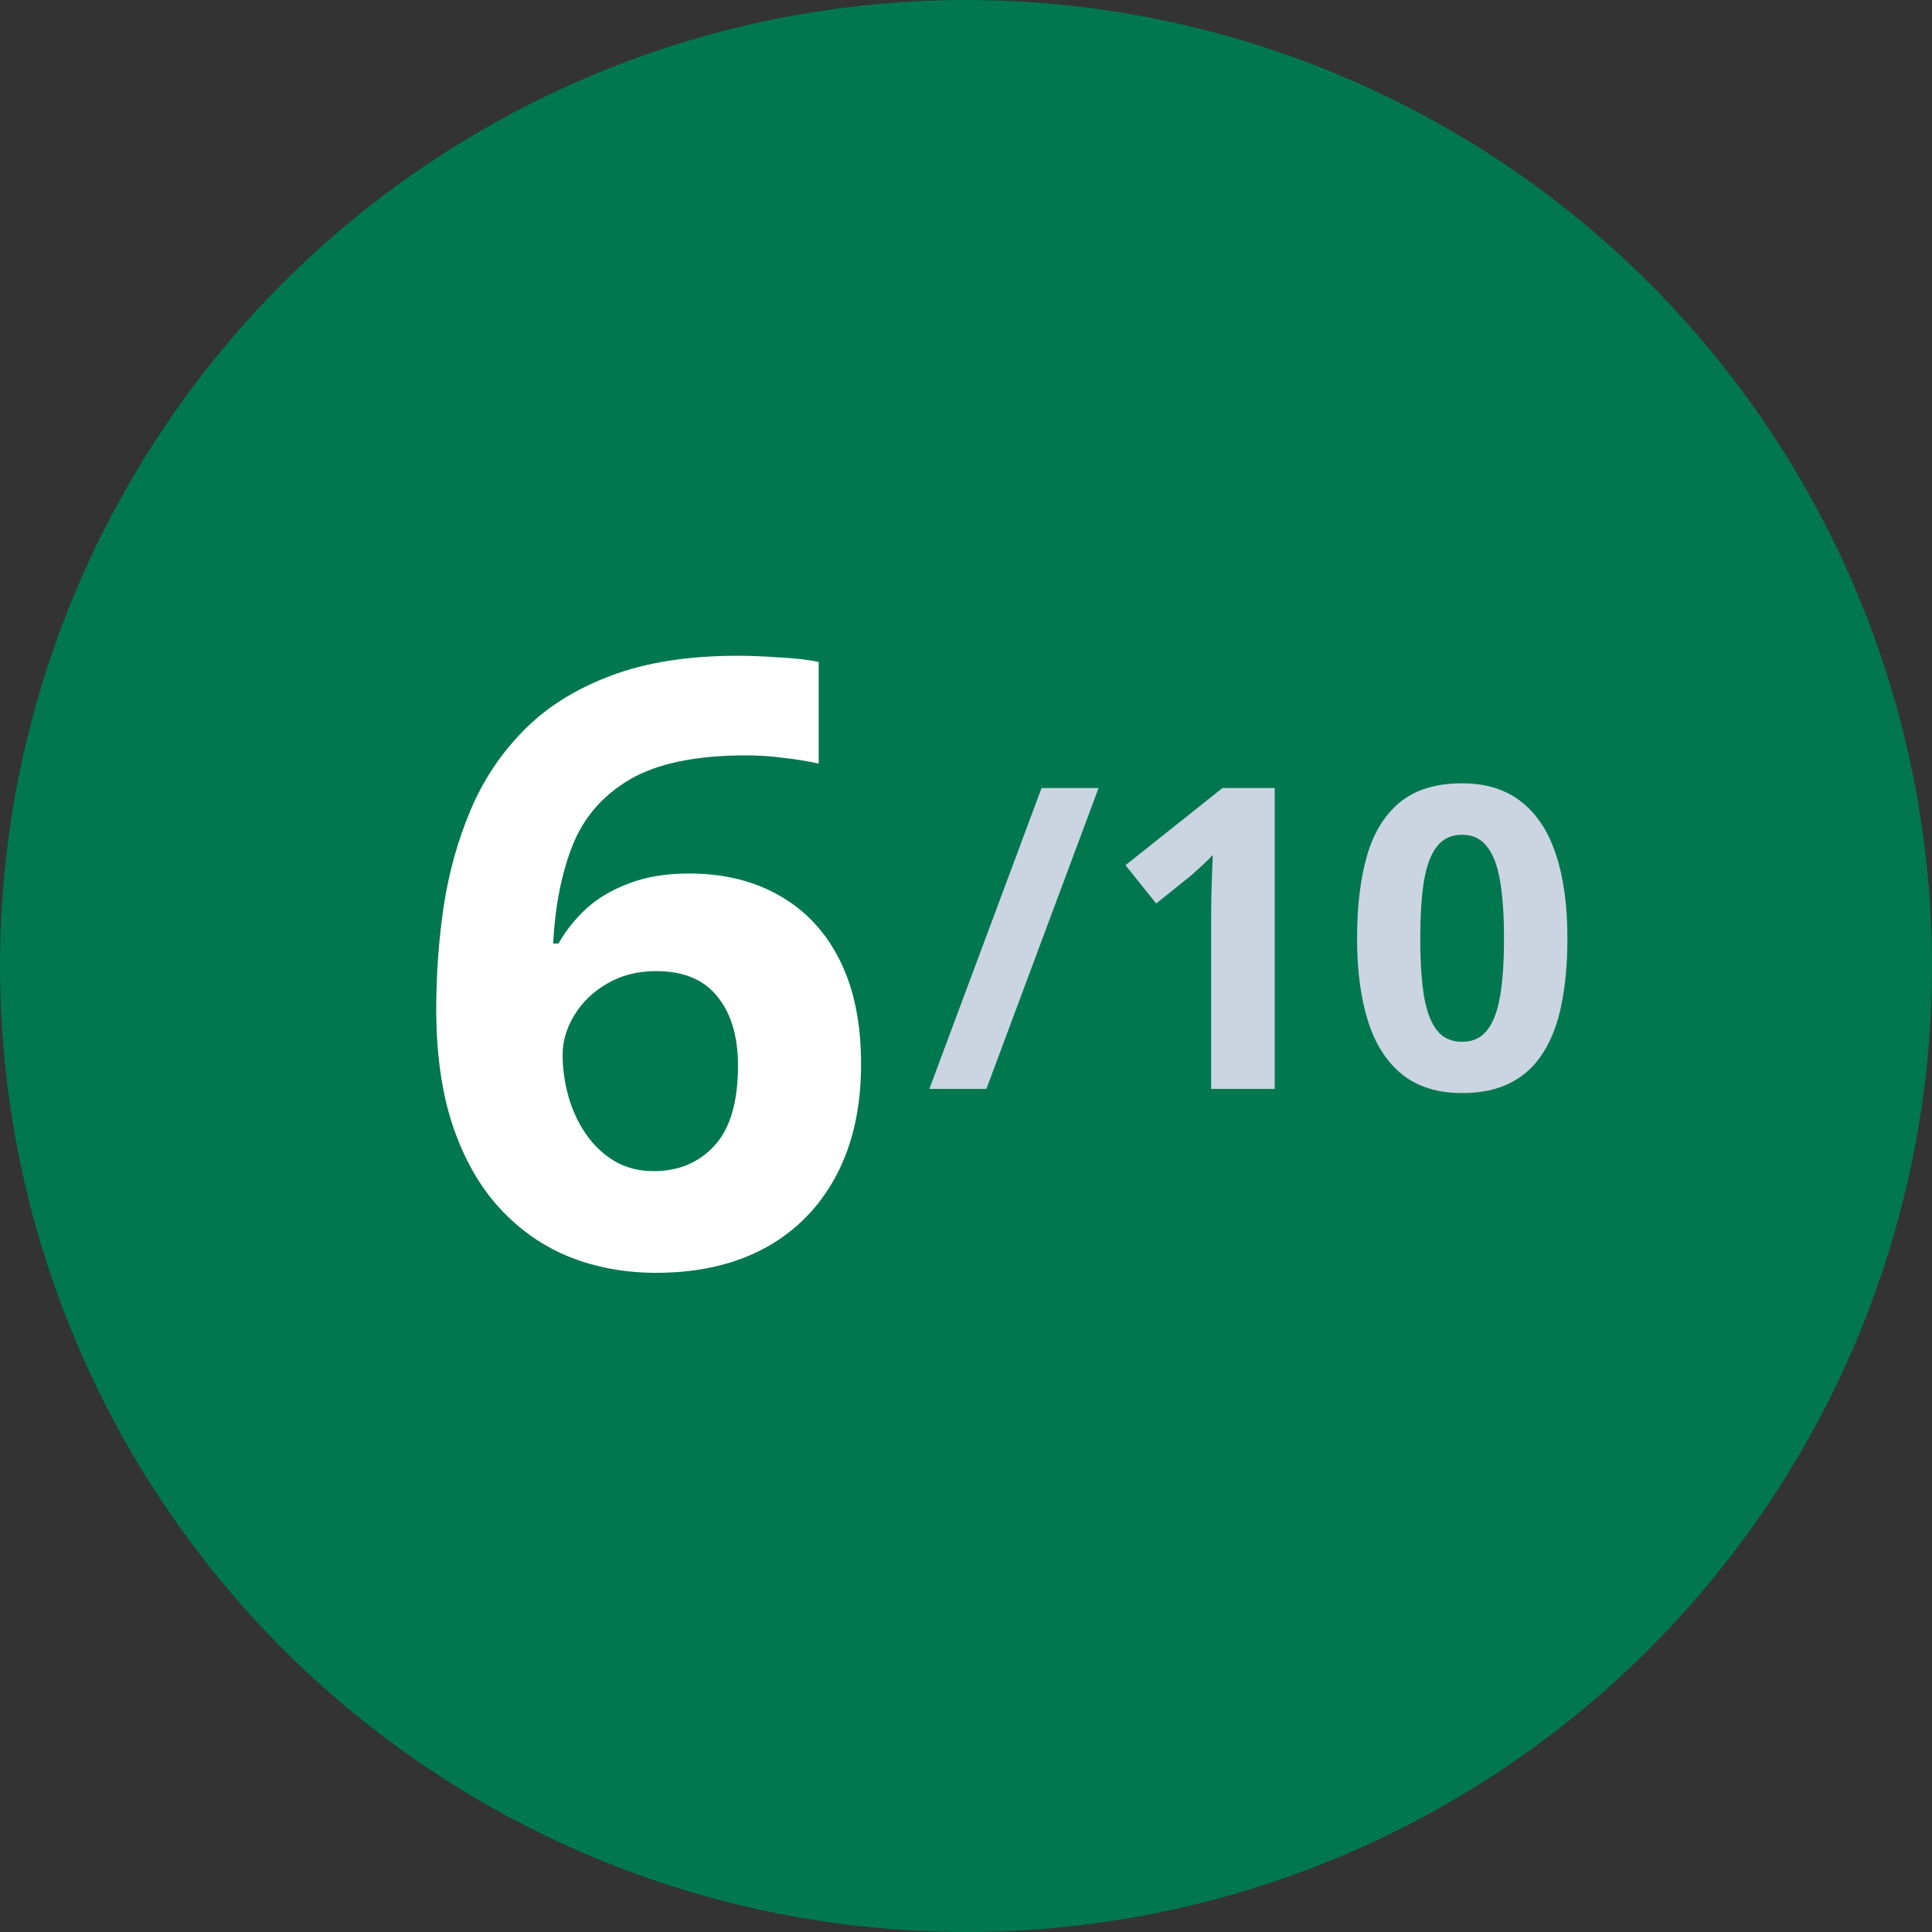 <svg width="55" height="55" viewBox="0 0 55 55" fill="none" xmlns="http://www.w3.org/2000/svg">
<rect x="0" y="0" width="55" height="55" fill="#333333" stroke="none"/>
<circle cx="27.5" cy="27.5" r="27.5" fill="#00774F"/>
<path d="M12.419 28.723C12.419 27.738 12.489 26.766 12.63 25.805C12.778 24.836 13.032 23.926 13.392 23.074C13.751 22.215 14.255 21.457 14.903 20.801C15.552 20.137 16.376 19.617 17.376 19.242C18.376 18.859 19.587 18.668 21.009 18.668C21.345 18.668 21.735 18.684 22.181 18.715C22.634 18.738 23.009 18.781 23.306 18.844V21.738C22.993 21.668 22.657 21.613 22.298 21.574C21.946 21.527 21.595 21.504 21.243 21.504C19.821 21.504 18.72 21.73 17.939 22.184C17.165 22.637 16.618 23.266 16.298 24.07C15.985 24.867 15.802 25.797 15.747 26.859H15.899C16.118 26.477 16.392 26.137 16.72 25.84C17.056 25.543 17.462 25.309 17.939 25.137C18.415 24.957 18.974 24.867 19.614 24.867C20.614 24.867 21.482 25.082 22.216 25.512C22.95 25.934 23.517 26.547 23.915 27.352C24.314 28.156 24.513 29.137 24.513 30.293C24.513 31.527 24.274 32.59 23.798 33.48C23.321 34.371 22.646 35.055 21.771 35.531C20.903 36 19.872 36.234 18.677 36.234C17.802 36.234 16.985 36.086 16.228 35.789C15.47 35.484 14.806 35.023 14.235 34.406C13.665 33.789 13.22 33.012 12.899 32.074C12.579 31.129 12.419 30.012 12.419 28.723ZM18.607 33.34C19.317 33.34 19.896 33.098 20.341 32.613C20.786 32.129 21.009 31.371 21.009 30.34C21.009 29.504 20.814 28.848 20.423 28.371C20.04 27.887 19.458 27.645 18.677 27.645C18.146 27.645 17.677 27.766 17.271 28.008C16.872 28.242 16.564 28.543 16.345 28.91C16.126 29.27 16.017 29.641 16.017 30.023C16.017 30.422 16.071 30.816 16.181 31.207C16.29 31.598 16.454 31.953 16.673 32.273C16.892 32.594 17.161 32.852 17.482 33.047C17.81 33.242 18.185 33.34 18.607 33.34Z" fill="white"/>
<path d="M31.274 22.434L28.08 31H26.457L29.651 22.434H31.274ZM36.289 31H34.479V26.043C34.479 25.906 34.481 25.738 34.484 25.539C34.488 25.336 34.494 25.129 34.502 24.918C34.51 24.703 34.518 24.51 34.526 24.338C34.483 24.389 34.395 24.477 34.262 24.602C34.133 24.723 34.012 24.832 33.899 24.93L32.914 25.721L32.041 24.631L34.801 22.434H36.289V31ZM44.621 26.717C44.621 27.408 44.566 28.025 44.457 28.568C44.352 29.111 44.18 29.572 43.941 29.951C43.707 30.33 43.399 30.619 43.016 30.818C42.633 31.018 42.168 31.117 41.621 31.117C40.934 31.117 40.369 30.943 39.928 30.596C39.486 30.244 39.16 29.74 38.949 29.084C38.738 28.424 38.633 27.635 38.633 26.717C38.633 25.791 38.729 25 38.92 24.344C39.115 23.684 39.432 23.178 39.869 22.826C40.307 22.475 40.891 22.299 41.621 22.299C42.305 22.299 42.867 22.475 43.309 22.826C43.754 23.174 44.084 23.678 44.299 24.338C44.514 24.994 44.621 25.787 44.621 26.717ZM40.432 26.717C40.432 27.369 40.467 27.914 40.537 28.352C40.611 28.785 40.734 29.111 40.906 29.33C41.078 29.549 41.316 29.658 41.621 29.658C41.922 29.658 42.158 29.551 42.33 29.336C42.506 29.117 42.631 28.791 42.705 28.357C42.779 27.92 42.816 27.373 42.816 26.717C42.816 26.064 42.779 25.52 42.705 25.082C42.631 24.645 42.506 24.316 42.33 24.098C42.158 23.875 41.922 23.764 41.621 23.764C41.316 23.764 41.078 23.875 40.906 24.098C40.734 24.316 40.611 24.645 40.537 25.082C40.467 25.52 40.432 26.064 40.432 26.717Z" fill="#CBD5E1"/>
</svg>
